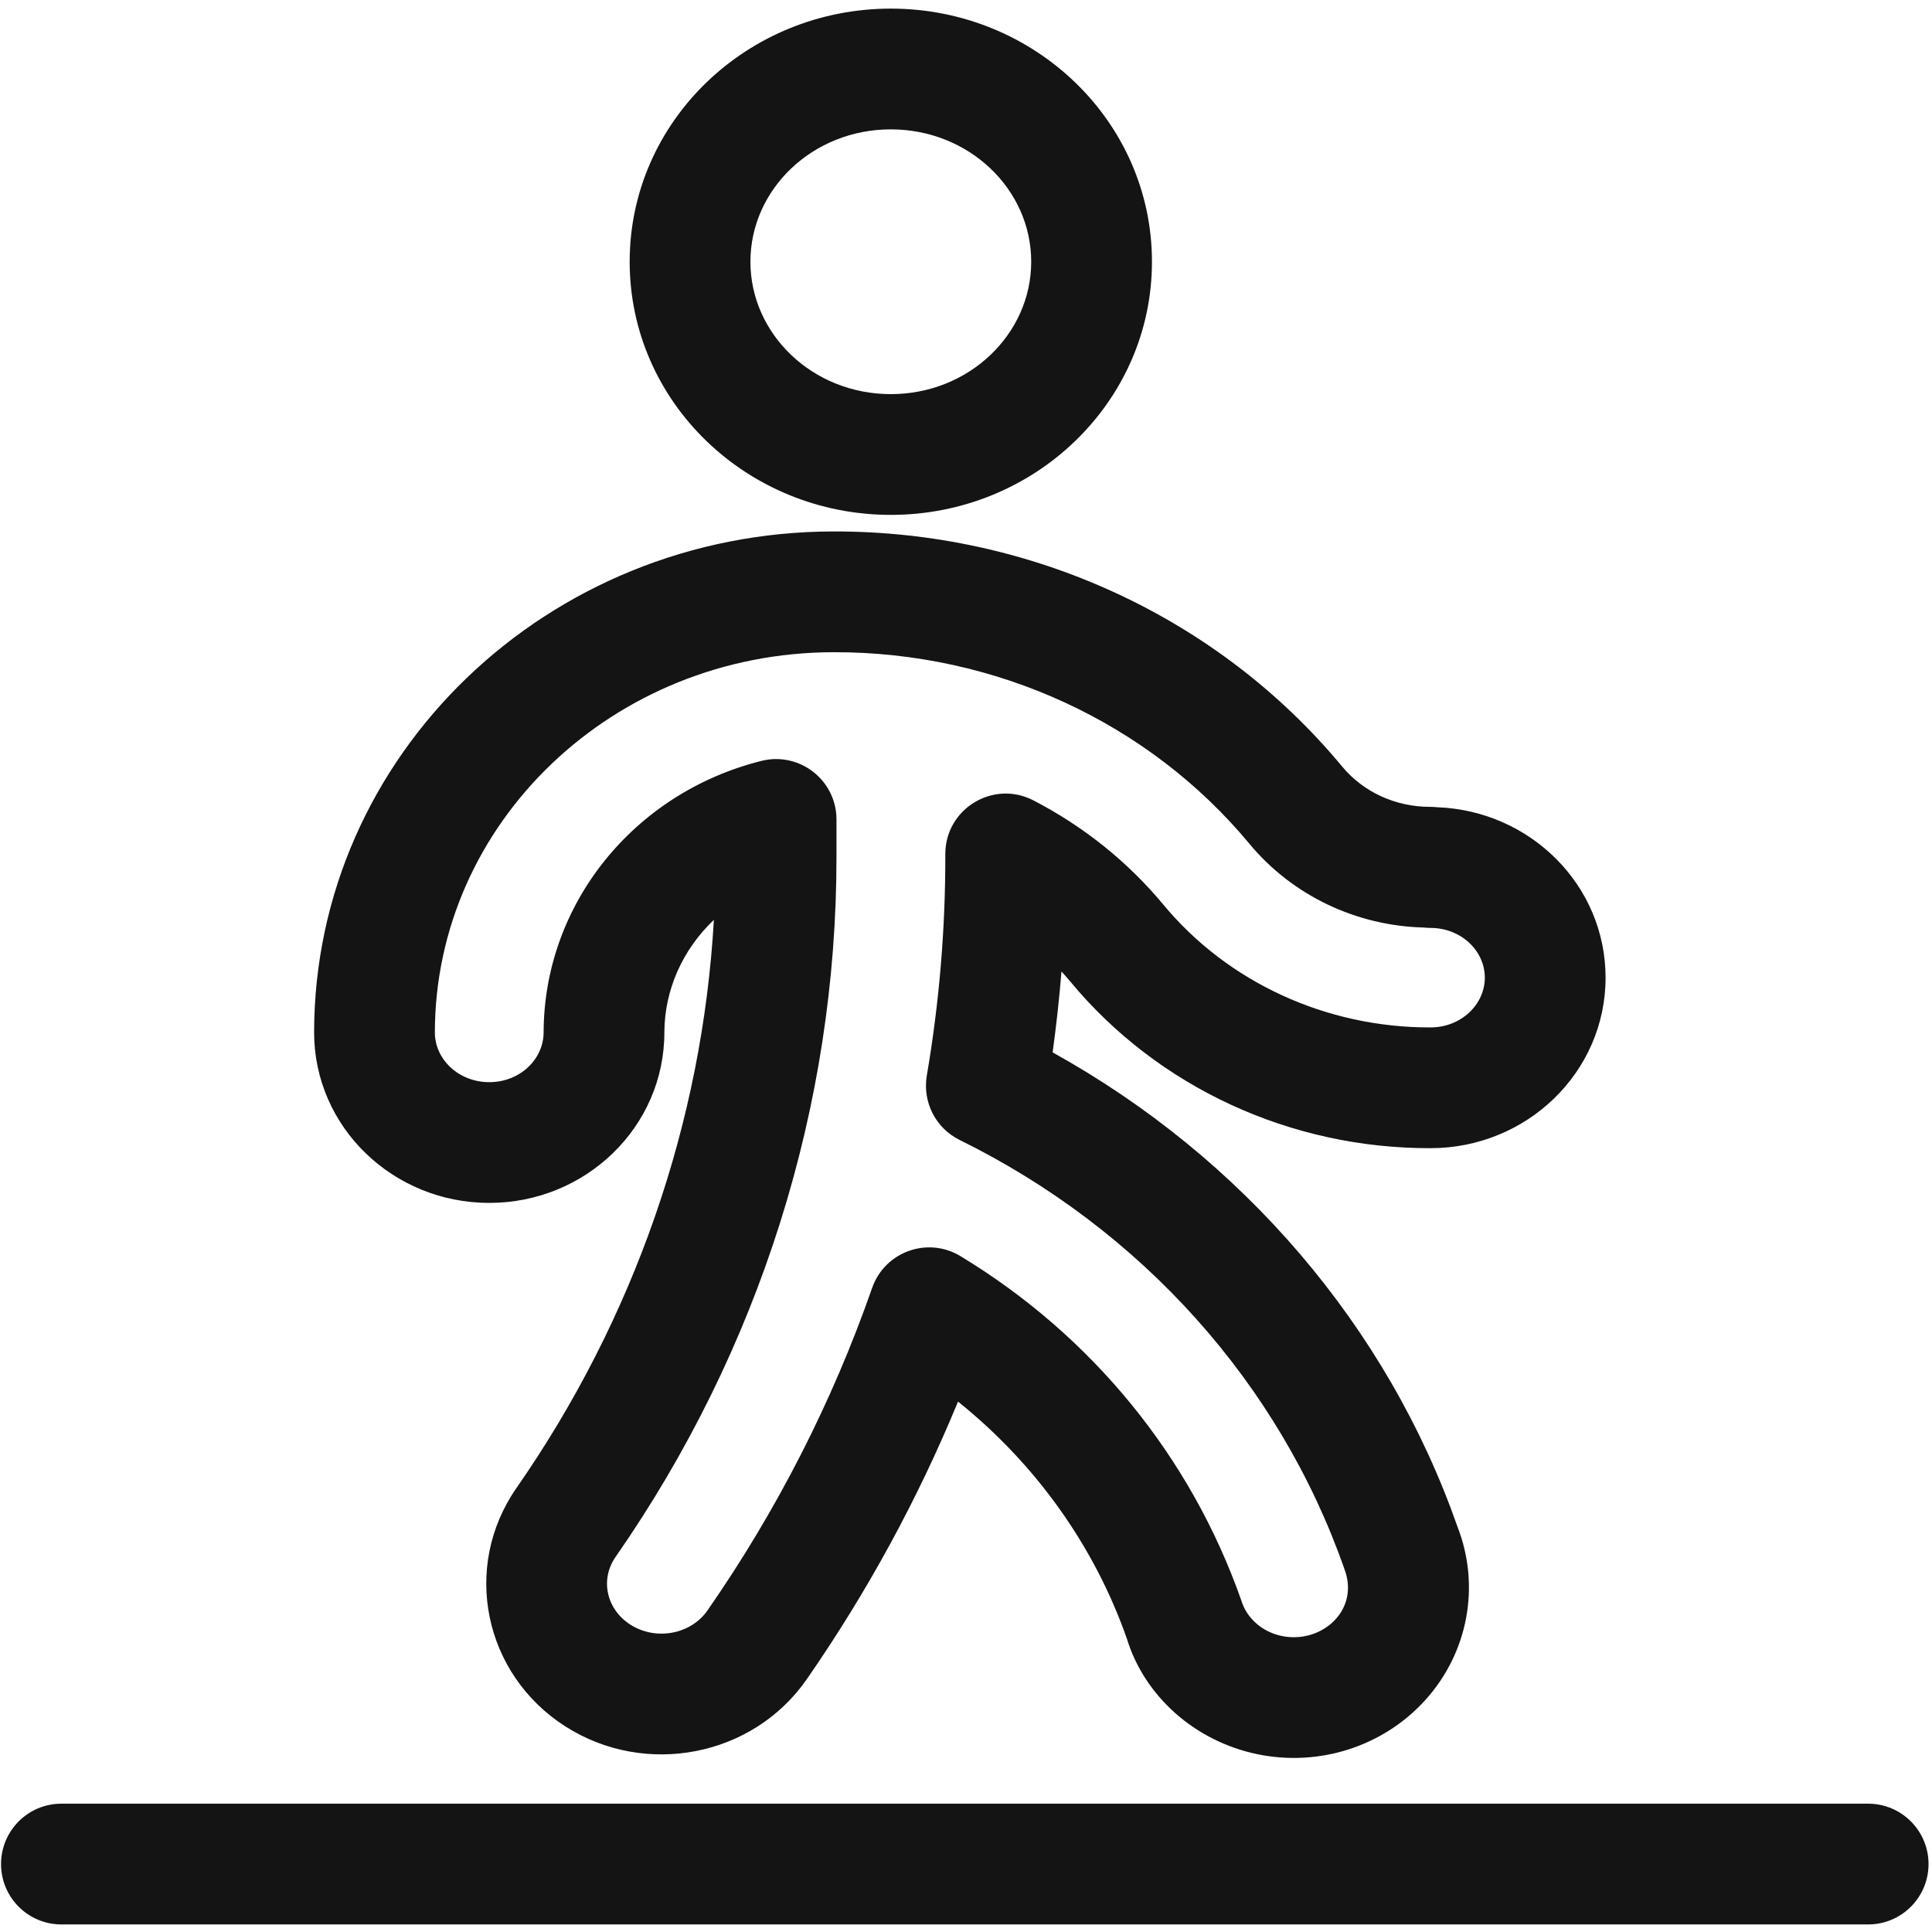 <?xml version="1.0" encoding="UTF-8"?>
<svg width="24px" height="24px" viewBox="0 0 24 24" version="1.1" xmlns="http://www.w3.org/2000/svg" xmlns:xlink="http://www.w3.org/1999/xlink">
    <!-- Generator: Sketch 60.1 (88133) - https://sketch.com -->
    <title>Icon/System/Steps</title>
    <desc>Created with Sketch.</desc>
    <g id="Icon/System/Steps" stroke="none" stroke-width="1" fill="none" fill-rule="evenodd">
        <g id="bounding-box">
            <polygon id="shape" points="0 0 24 0 24 24 0 24"></polygon>
        </g>
        <path d="M23.207,22.406 C23.621,22.406 23.957,22.742 23.957,23.156 C23.957,23.57 23.621,23.906 23.207,23.906 L23.207,23.906 L0.763,23.906 C0.348,23.906 0.013,23.57 0.013,23.156 C0.013,22.742 0.348,22.406 0.763,22.406 L0.763,22.406 Z M10.352,6.602 C12.81,6.596 15.14,7.671 16.675,9.525 C16.936,9.839 17.338,10.024 17.765,10.023 C17.795,10.023 17.826,10.025 17.856,10.028 C19.011,10.072 19.945,10.996 19.945,12.145 C19.945,13.322 18.964,14.263 17.771,14.263 C16.033,14.268 14.385,13.507 13.297,12.195 C13.261,12.152 13.224,12.109 13.186,12.068 C13.159,12.404 13.122,12.739 13.076,13.073 C15.442,14.385 17.238,16.486 18.107,18.97 C18.392,19.704 18.237,20.53 17.707,21.117 C17.186,21.695 16.387,21.951 15.618,21.791 C14.844,21.63 14.217,21.072 13.998,20.355 C13.594,19.204 12.866,18.186 11.901,17.411 C11.403,18.62 10.773,19.777 10.022,20.86 C9.354,21.823 8.017,22.081 7.023,21.446 C6.011,20.799 5.733,19.469 6.414,18.487 C7.879,16.381 8.724,13.943 8.868,11.427 C8.485,11.79 8.255,12.289 8.253,12.825 C8.253,14.002 7.272,14.943 6.078,14.943 C4.883,14.943 3.902,14.002 3.902,12.824 C3.906,9.382 6.798,6.606 10.352,6.602 Z M10.354,8.102 C7.614,8.105 5.405,10.225 5.402,12.825 C5.402,13.16 5.698,13.443 6.078,13.443 C6.457,13.443 6.753,13.16 6.753,12.823 C6.758,11.229 7.875,9.848 9.459,9.452 C9.933,9.334 10.391,9.692 10.391,10.18 L10.391,10.18 L10.391,10.635 C10.394,13.736 9.438,16.767 7.646,19.342 C7.453,19.62 7.531,19.99 7.831,20.182 C8.149,20.385 8.583,20.302 8.789,20.005 C9.652,18.762 10.34,17.414 10.834,15.999 C10.991,15.549 11.523,15.357 11.931,15.604 C13.564,16.593 14.794,18.096 15.422,19.887 C15.488,20.102 15.679,20.272 15.923,20.323 C16.173,20.375 16.431,20.292 16.593,20.113 C16.745,19.944 16.788,19.717 16.7,19.489 C15.894,17.186 14.18,15.274 11.921,14.161 C11.624,14.015 11.458,13.69 11.513,13.363 C11.667,12.461 11.744,11.55 11.743,10.636 L11.743,10.636 L11.743,10.609 C11.743,10.047 12.339,9.684 12.838,9.943 C13.46,10.265 14.009,10.705 14.451,11.237 C15.252,12.203 16.474,12.766 17.77,12.763 C18.149,12.763 18.445,12.479 18.445,12.145 C18.445,11.81 18.149,11.527 17.77,11.527 C17.742,11.527 17.714,11.525 17.687,11.522 C16.846,11.501 16.053,11.123 15.521,10.482 C14.272,8.976 12.369,8.097 10.354,8.102 Z M11.066,0.107 C12.851,0.107 14.31,1.508 14.31,3.251 C14.31,4.995 12.851,6.396 11.066,6.396 C9.281,6.396 7.822,4.995 7.822,3.251 C7.822,1.508 9.281,0.107 11.066,0.107 Z M11.066,1.607 C10.096,1.607 9.322,2.35 9.322,3.251 C9.322,4.152 10.096,4.896 11.066,4.896 C12.036,4.896 12.81,4.152 12.81,3.251 C12.81,2.35 12.036,1.607 11.066,1.607 Z" id="Combined-Shape" fill="#141414" fill-rule="nonzero"></path>
    </g>
</svg>